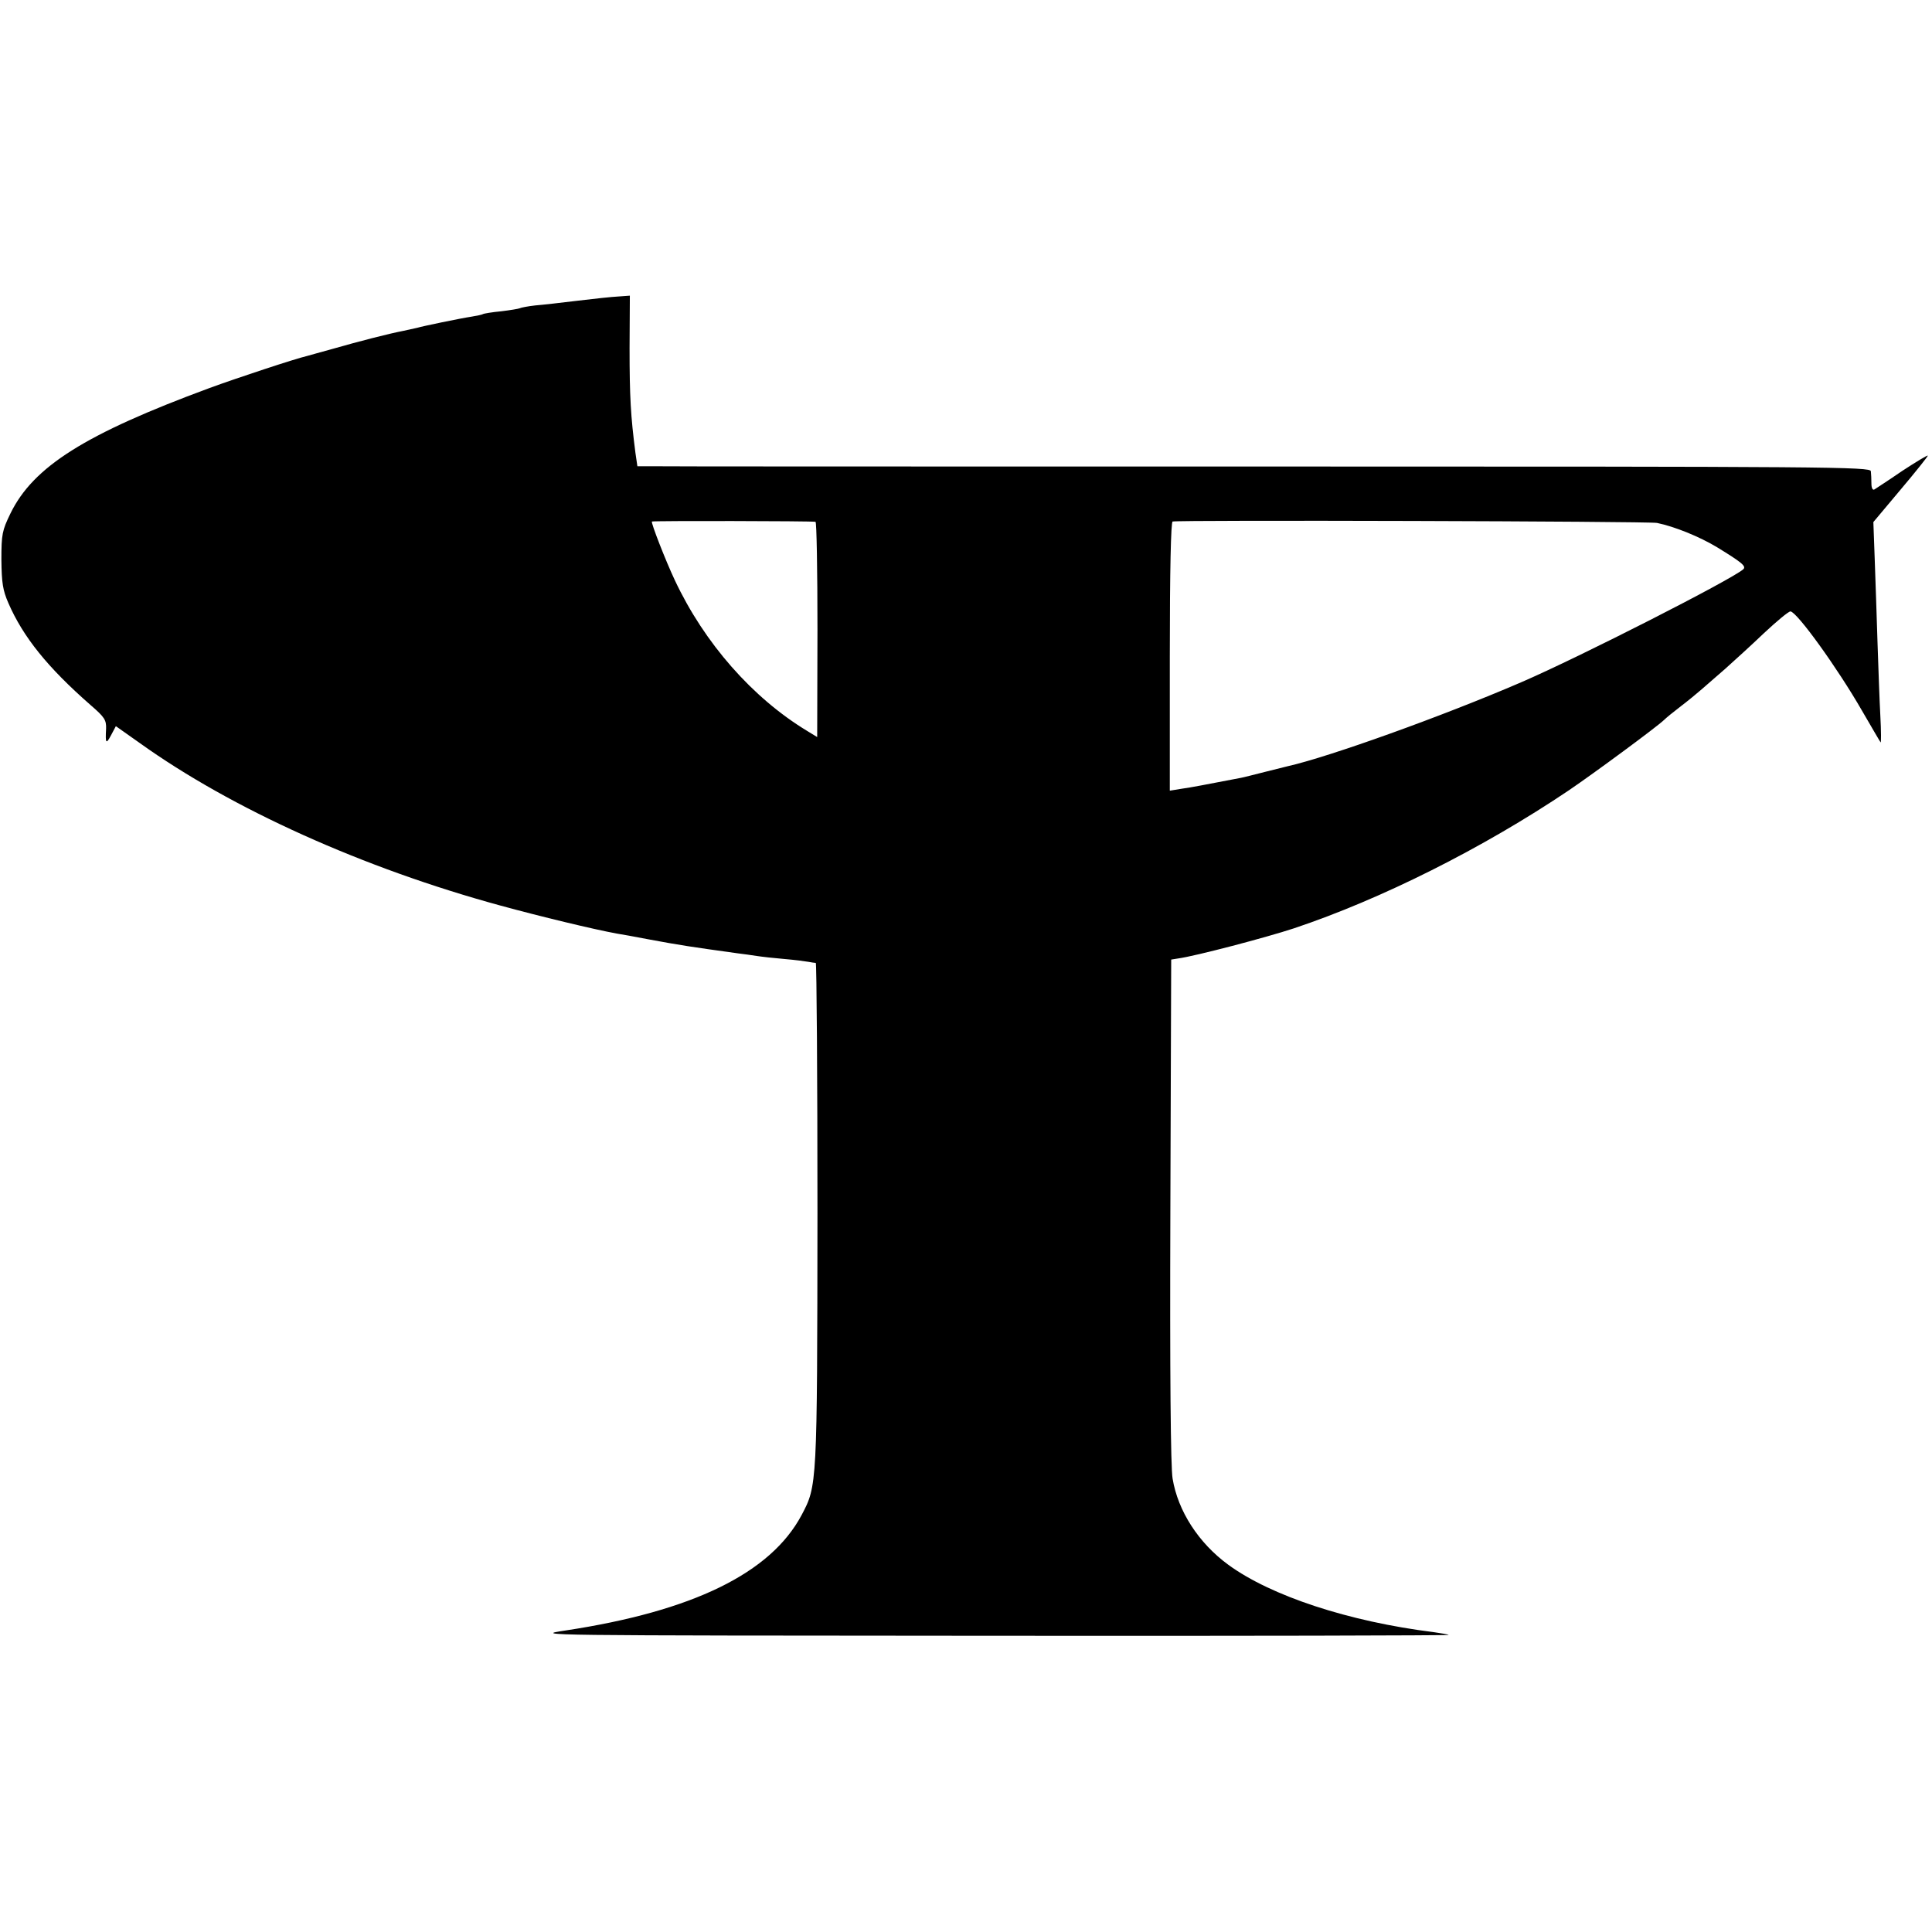 <?xml version="1.0" standalone="no"?>
<!DOCTYPE svg PUBLIC "-//W3C//DTD SVG 20010904//EN"
 "http://www.w3.org/TR/2001/REC-SVG-20010904/DTD/svg10.dtd">
<svg version="1.0" xmlns="http://www.w3.org/2000/svg"
 width="692pt" height="692pt" viewBox="0 0 692 692"
 preserveAspectRatio="xMidYMid meet">
<g transform="translate(0,692) scale(0.1,-0.1)"
fill="#000000" stroke="none">
<path d="M2070 5843 c-58 -7 -127 -15 -153 -17 -27 -3 -52 -8 -55 -10 -4 -2
-34 -7 -67 -11 -32 -3 -62 -8 -65 -10 -3 -2 -21 -6 -40 -9 -40 -6 -180 -35
-195 -40 -5 -1 -28 -6 -50 -11 -52 -10 -161 -38 -255 -65 -41 -11 -82 -23 -90
-25 -43 -10 -249 -78 -350 -115 -444 -164 -631 -281 -713 -450 -29 -60 -32
-73 -32 -165 1 -83 5 -109 25 -155 53 -122 141 -231 294 -365 51 -44 57 -54
56 -85 -3 -54 0 -57 18 -23 l17 32 85 -60 c329 -236 802 -449 1294 -583 139
-38 333 -85 416 -100 14 -2 63 -11 110 -20 118 -22 152 -27 325 -51 17 -2 46
-6 65 -9 19 -3 64 -8 100 -11 36 -3 74 -8 85 -10 11 -2 23 -4 27 -4 3 -1 6
-405 6 -898 -1 -977 -1 -974 -57 -1080 -111 -208 -390 -344 -845 -413 -120
-18 -108 -18 1523 -19 904 -1 1642 1 1640 3 -2 2 -26 6 -54 10 -305 38 -583
130 -735 241 -107 78 -181 193 -200 309 -7 40 -10 376 -8 960 l3 899 25 4 c60
8 315 75 415 108 311 104 675 286 984 494 90 61 315 227 341 252 8 8 35 30 60
49 25 19 59 47 75 61 17 15 55 48 85 74 30 27 92 83 138 127 46 43 88 78 95
78 23 -1 168 -202 256 -355 35 -60 65 -112 67 -114 2 -3 2 40 -1 95 -3 54 -7
171 -10 259 -3 88 -7 222 -10 298 l-5 137 99 118 c54 64 97 118 96 120 -2 2
-43 -23 -92 -55 -48 -33 -93 -62 -99 -66 -6 -4 -11 4 -11 21 0 15 -1 35 -2 44
-1 16 -142 17 -2168 17 -1193 0 -2187 0 -2209 1 l-41 0 -7 48 c-17 131 -21
202 -21 375 l1 188 -41 -3 c-22 -1 -87 -8 -145 -15z m851 -792 c4 0 7 -174 7
-386 l-1 -385 -36 22 c-195 118 -368 314 -474 540 -33 70 -86 206 -82 210 3 3
571 2 586 -1z m3014 -4 c63 -13 152 -49 215 -87 88 -54 106 -68 94 -79 -40
-36 -585 -314 -796 -405 -283 -122 -690 -268 -838 -301 -8 -2 -44 -11 -80 -20
-36 -9 -74 -19 -85 -21 -136 -26 -176 -34 -212 -39 l-43 -7 0 480 c0 311 4
482 10 484 18 6 1704 1 1735 -5z"/>
</g>
</svg>
